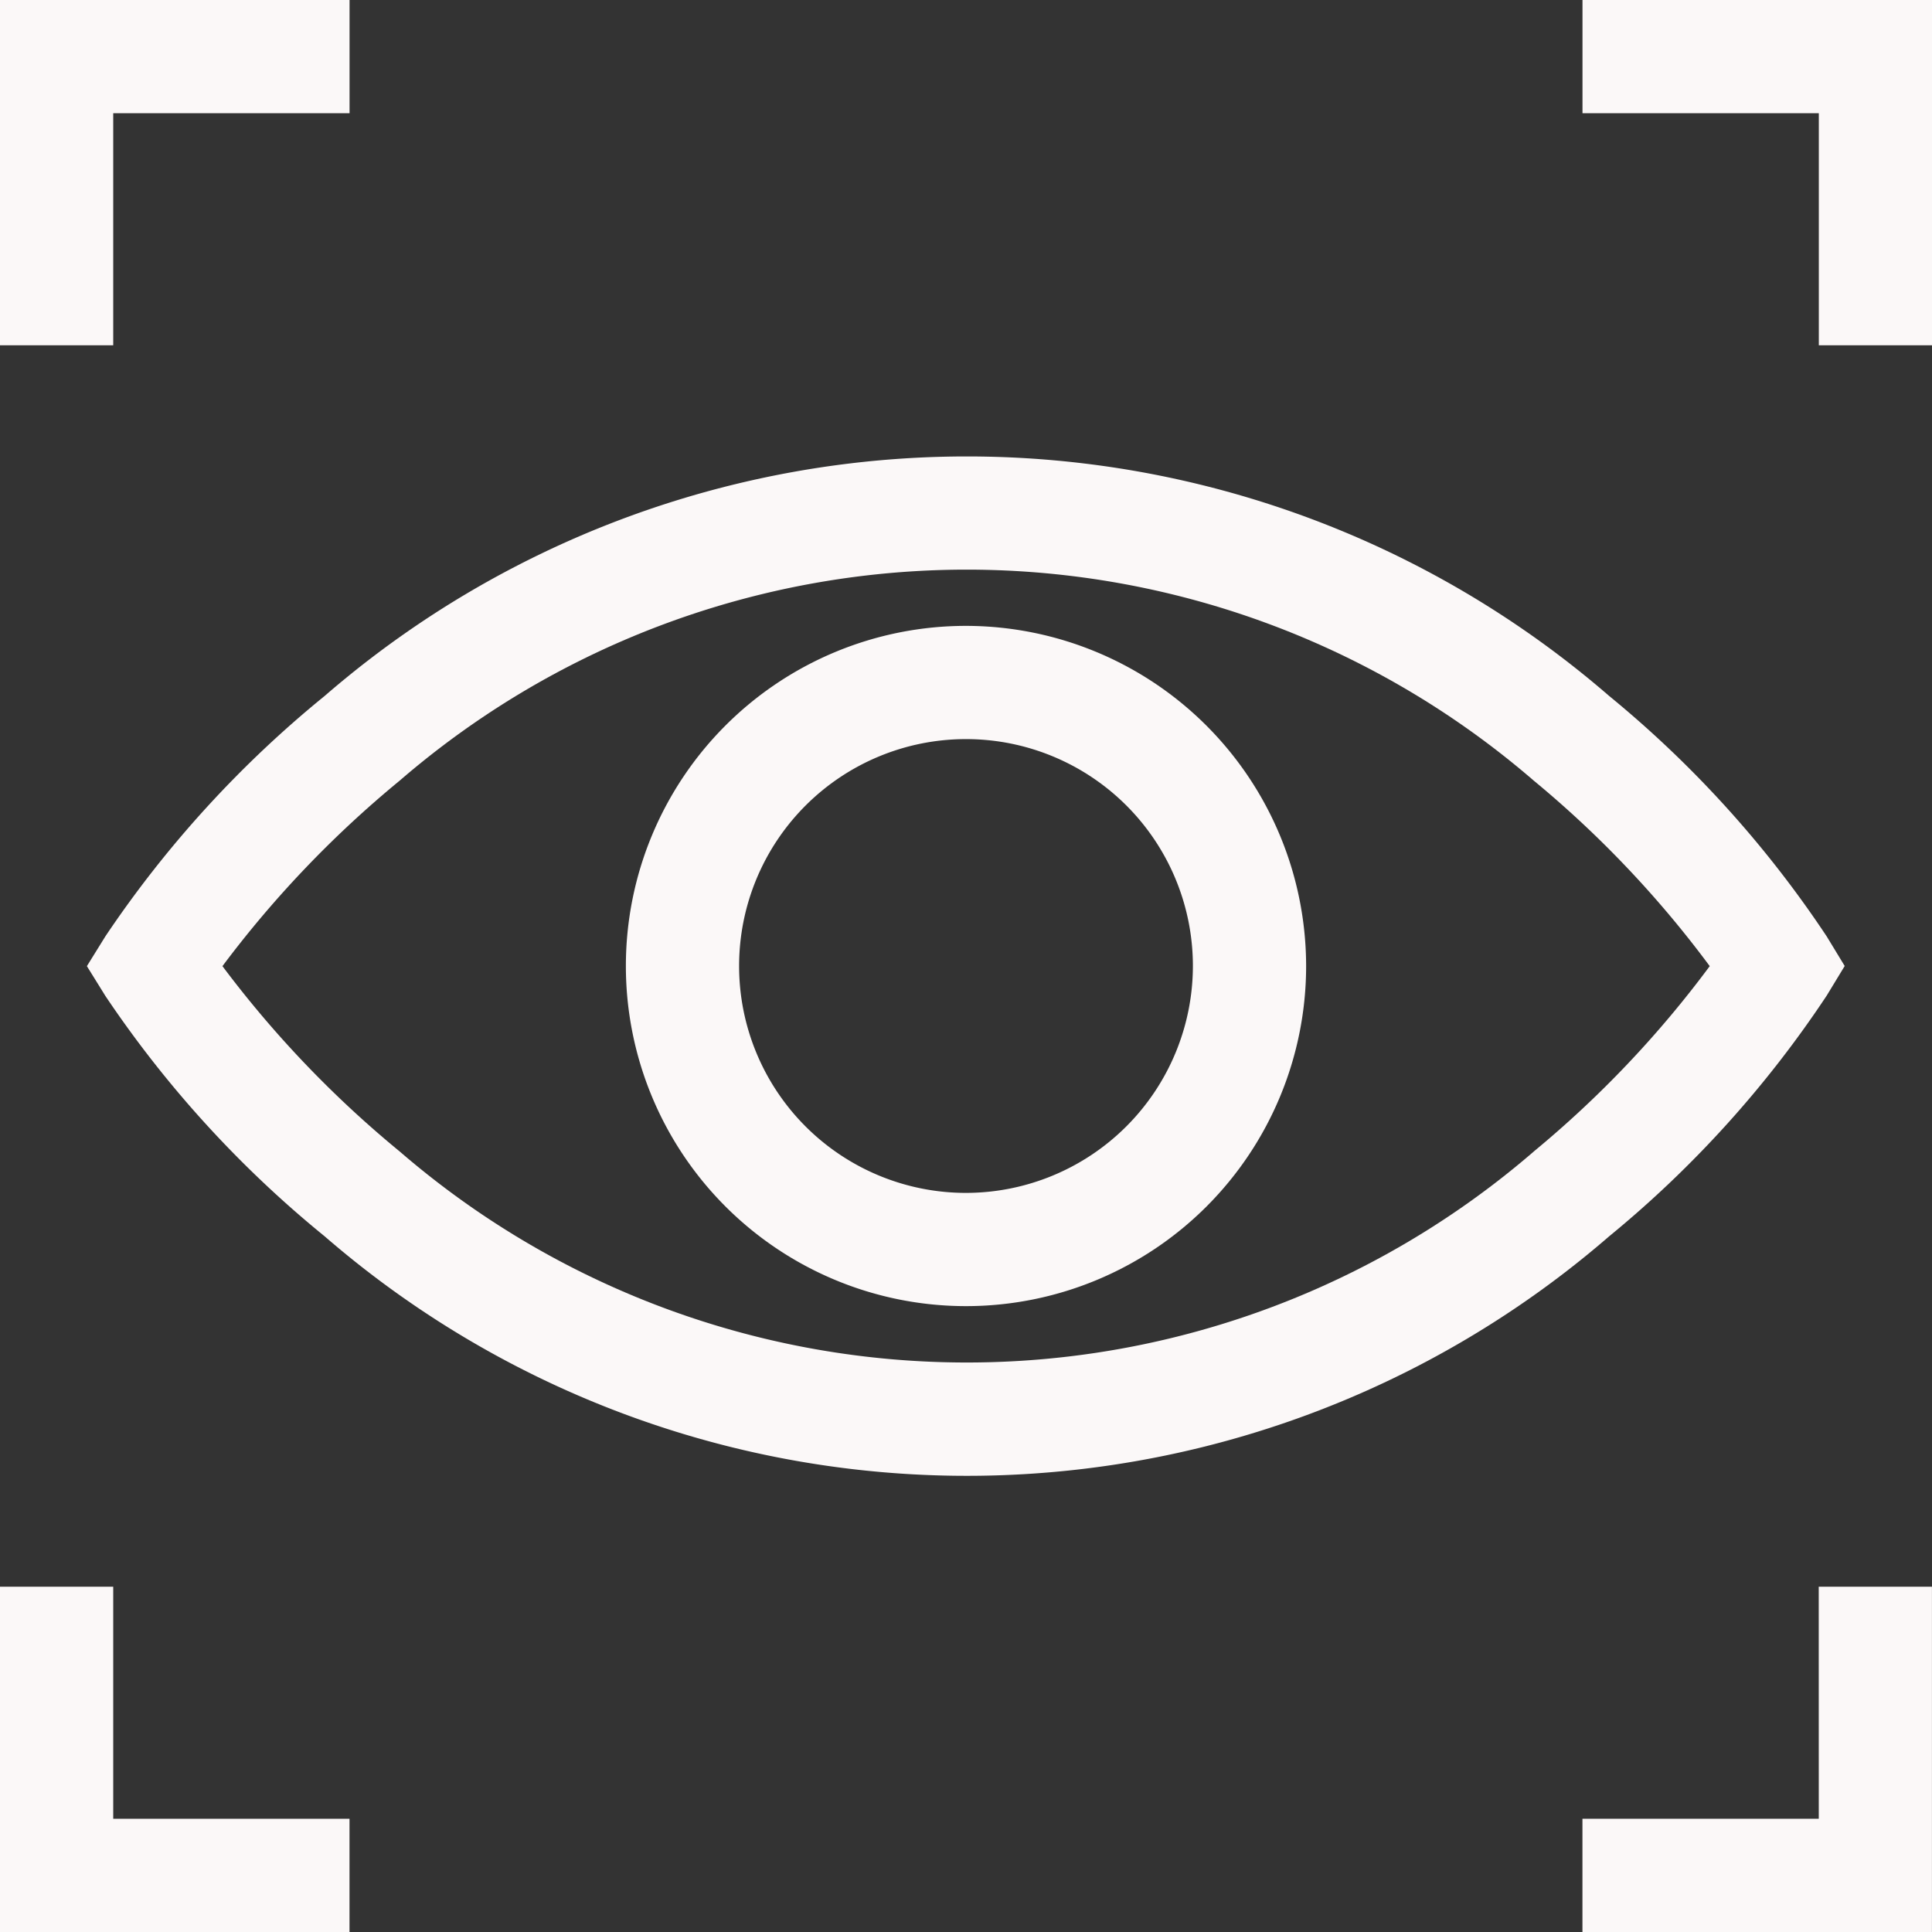 <?xml version="1.0" encoding="UTF-8"?> <svg xmlns="http://www.w3.org/2000/svg" id="pioneros_en_tecnologia" data-name="pioneros en tecnologia" width="43" height="43" viewBox="0 0 43 43"><rect x="0" y="0" width="43" height="43" fill="#333333" stroke="none"/><defs><style> .cls-1 { fill: #fbf8f8; } </style></defs><path id="Trazado_19690" data-name="Trazado 19690" class="cls-1" d="M61.761,132.939l.4-.658-.4-.658a24.231,24.231,0,0,0-4.841-5.351,21.831,21.831,0,0,0-28.592,0,24.464,24.464,0,0,0-4.878,5.348l-.412.664.412.664a24.463,24.463,0,0,0,4.878,5.348,21.831,21.831,0,0,0,28.592,0A24.219,24.219,0,0,0,61.761,132.939Zm-6.52,3.471a19.306,19.306,0,0,1-25.24,0,23.775,23.775,0,0,1-3.946-4.126A23.774,23.774,0,0,1,30,128.155a19.306,19.306,0,0,1,25.24,0,23.462,23.462,0,0,1,3.917,4.129A23.468,23.468,0,0,1,55.241,136.409Zm0,0" transform="translate(-21.104 -110.781)"></path><path id="Trazado_19691" data-name="Trazado 19691" class="cls-1" d="M173.437,165.867a7.57,7.57,0,1,0,7.57,7.57A7.578,7.578,0,0,0,173.437,165.867Zm0,12.62a5.05,5.05,0,1,1,5.05-5.05A5.056,5.056,0,0,1,173.437,178.487Zm0,0" transform="translate(-151.937 -151.937)"></path><path id="Trazado_19692" data-name="Trazado 19692" class="cls-1" d="M2.52,2.52h5.26V0H0V7.685H2.52Zm0,0"></path><path id="Trazado_19693" data-name="Trazado 19693" class="cls-1" d="M419.375,0V2.52h5.26V7.685h2.52V0Zm0,0" transform="translate(-384.154)"></path><path id="Trazado_19694" data-name="Trazado 19694" class="cls-1" d="M2.52,420.5H0v7.685H7.779v-2.52H2.52Zm0,0" transform="translate(0 -385.185)"></path><path id="Trazado_19695" data-name="Trazado 19695" class="cls-1" d="M424.634,425.665h-5.26v2.52h7.779V420.5h-2.52Zm0,0" transform="translate(-384.154 -385.185)"></path></svg> 